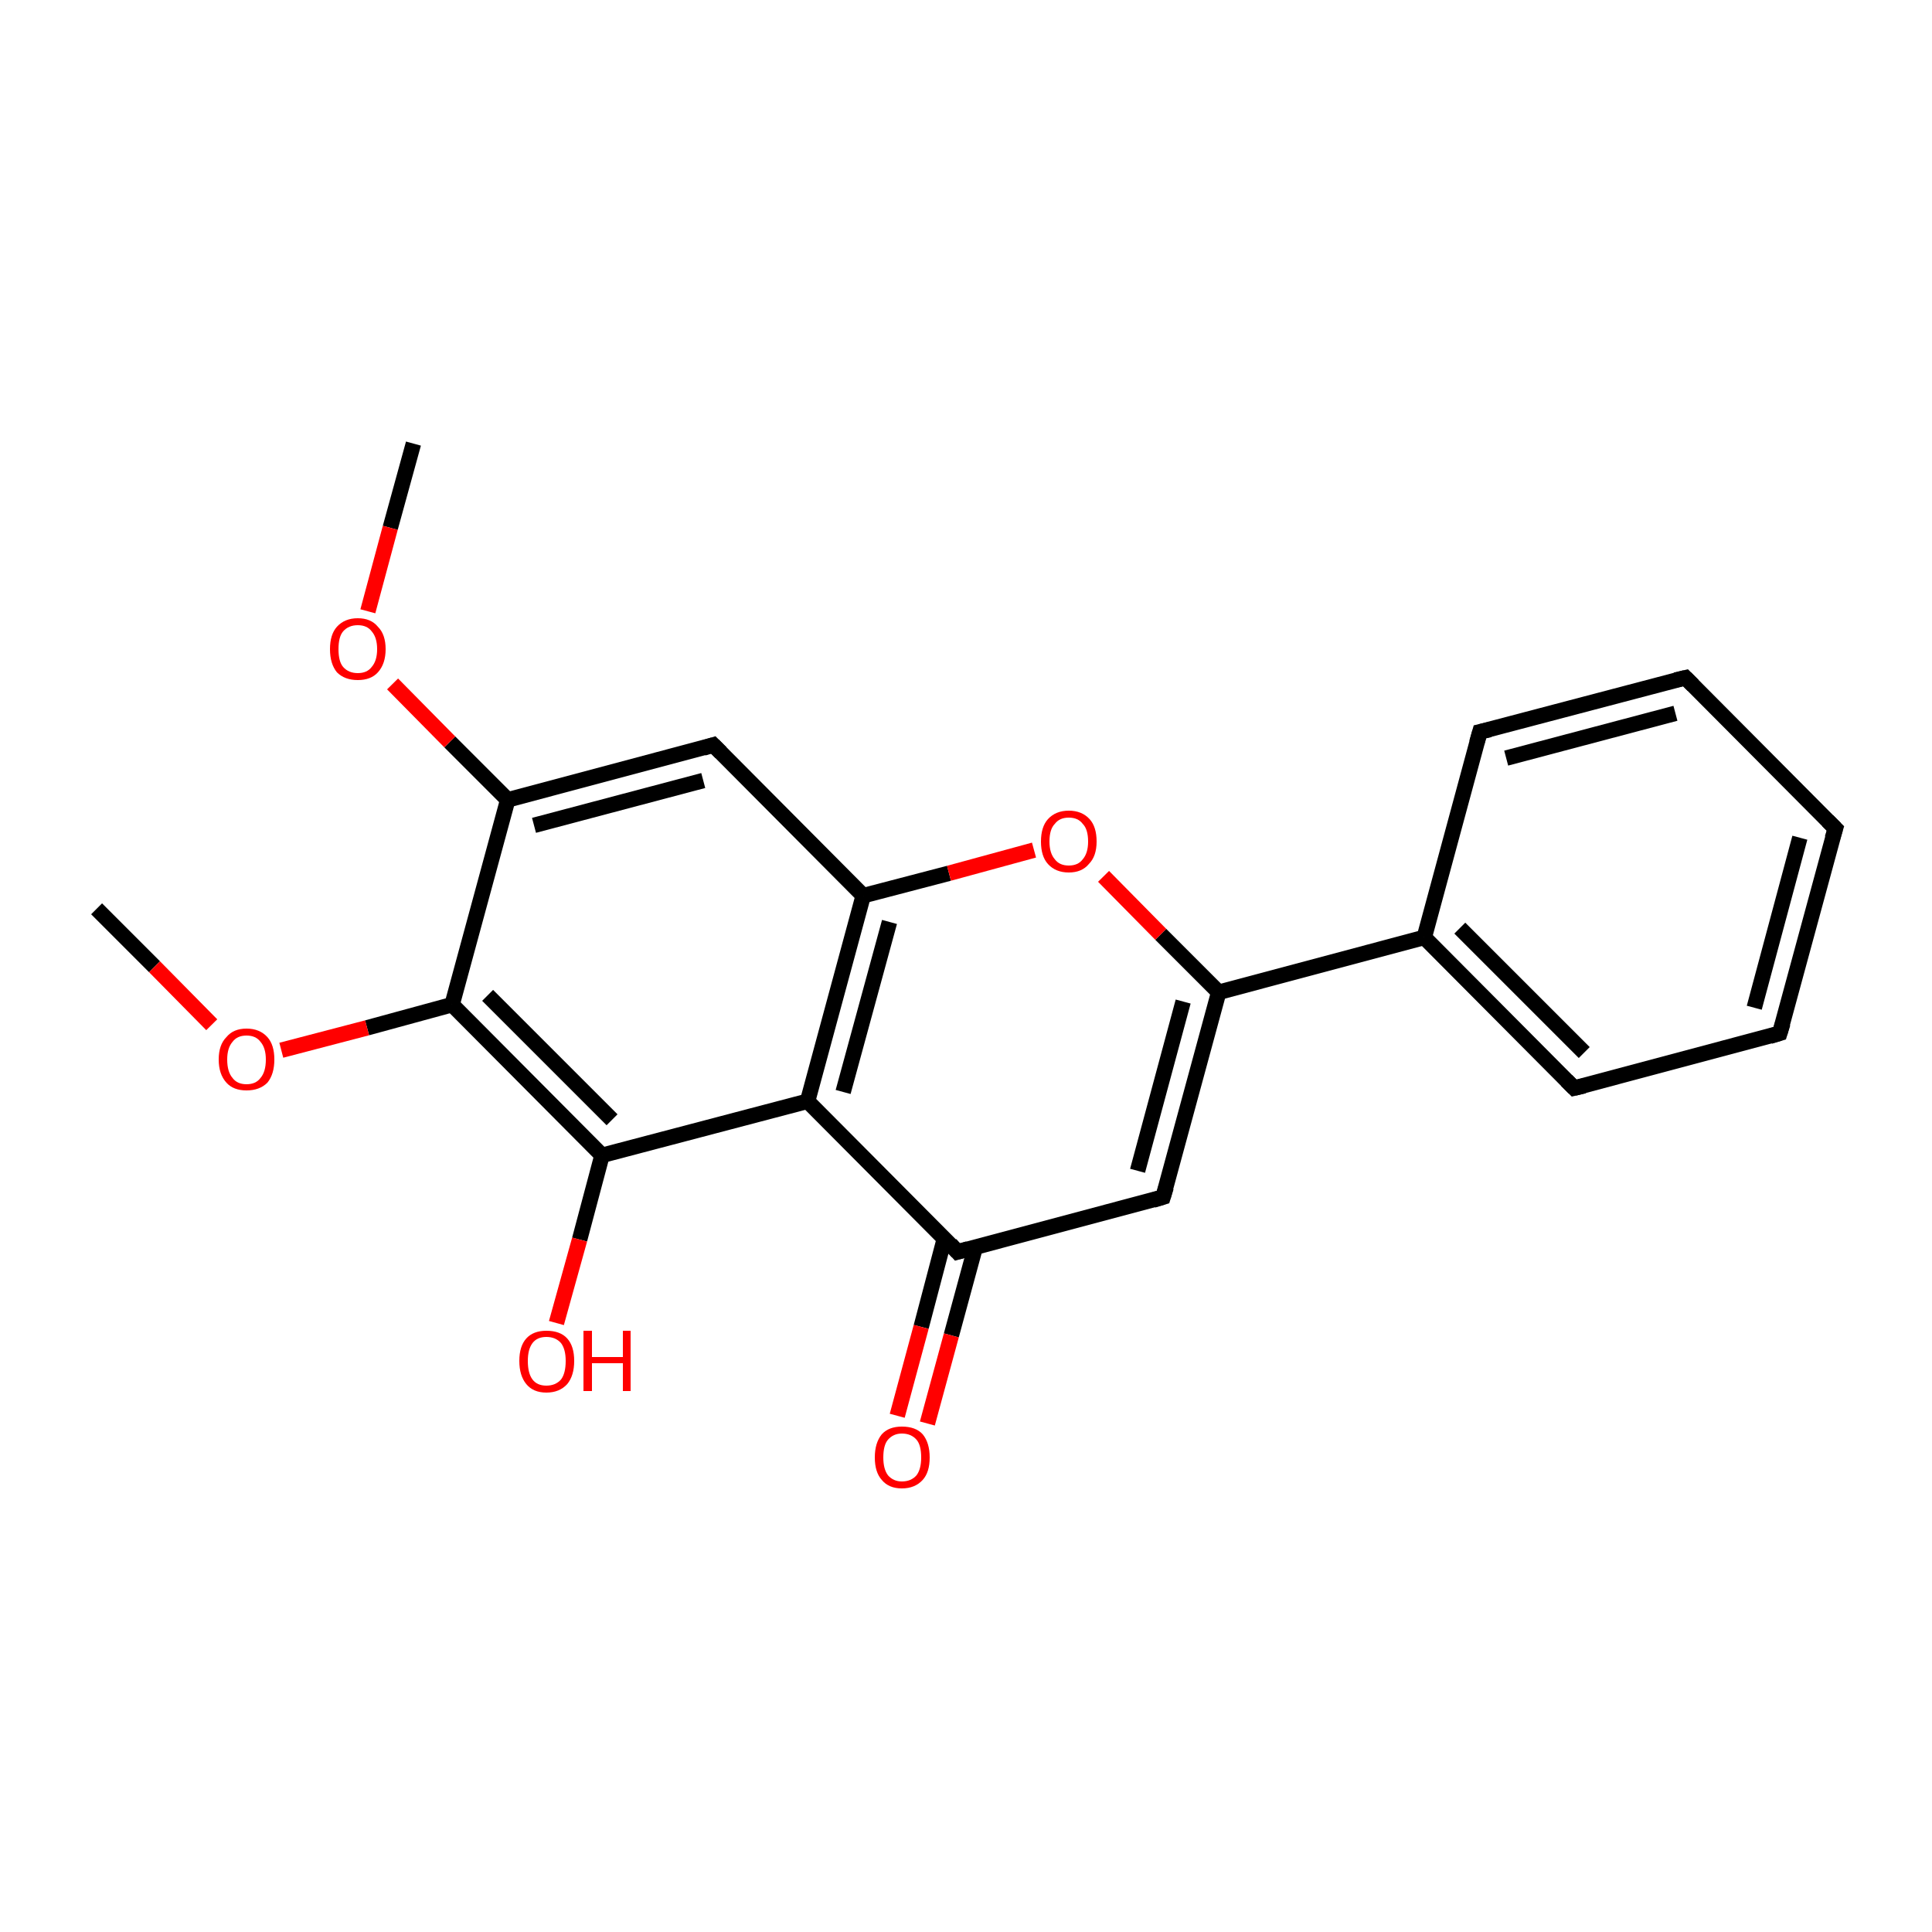 <?xml version='1.0' encoding='iso-8859-1'?>
<svg version='1.1' baseProfile='full'
              xmlns='http://www.w3.org/2000/svg'
                      xmlns:rdkit='http://www.rdkit.org/xml'
                      xmlns:xlink='http://www.w3.org/1999/xlink'
                  xml:space='preserve'
width='250px' height='250px' viewBox='0 0 250 250'>
<!-- END OF HEADER -->
<rect style='opacity:1.0;fill:#FFFFFF;stroke:none' width='250.0' height='250.0' x='0.0' y='0.0'> </rect>
<path class='bond-0 atom-0 atom-19' d='M 53.5,57.4 L 50.5,68.3' style='fill:none;fill-rule:evenodd;stroke:#000000;stroke-width:2.0px;stroke-linecap:butt;stroke-linejoin:miter;stroke-opacity:1' />
<path class='bond-0 atom-0 atom-19' d='M 50.5,68.3 L 47.6,79.1' style='fill:none;fill-rule:evenodd;stroke:#FF0000;stroke-width:2.0px;stroke-linecap:butt;stroke-linejoin:miter;stroke-opacity:1' />
<path class='bond-1 atom-1 atom-20' d='M 12.5,117.6 L 20.0,125.1' style='fill:none;fill-rule:evenodd;stroke:#000000;stroke-width:2.0px;stroke-linecap:butt;stroke-linejoin:miter;stroke-opacity:1' />
<path class='bond-1 atom-1 atom-20' d='M 20.0,125.1 L 27.4,132.6' style='fill:none;fill-rule:evenodd;stroke:#FF0000;stroke-width:2.0px;stroke-linecap:butt;stroke-linejoin:miter;stroke-opacity:1' />
<path class='bond-2 atom-2 atom-3' d='M 237.5,107.2 L 230.3,133.7' style='fill:none;fill-rule:evenodd;stroke:#000000;stroke-width:2.0px;stroke-linecap:butt;stroke-linejoin:miter;stroke-opacity:1' />
<path class='bond-2 atom-2 atom-3' d='M 232.9,108.4 L 227.0,130.4' style='fill:none;fill-rule:evenodd;stroke:#000000;stroke-width:2.0px;stroke-linecap:butt;stroke-linejoin:miter;stroke-opacity:1' />
<path class='bond-3 atom-2 atom-4' d='M 237.5,107.2 L 218.1,87.7' style='fill:none;fill-rule:evenodd;stroke:#000000;stroke-width:2.0px;stroke-linecap:butt;stroke-linejoin:miter;stroke-opacity:1' />
<path class='bond-4 atom-3 atom-5' d='M 230.3,133.7 L 203.7,140.8' style='fill:none;fill-rule:evenodd;stroke:#000000;stroke-width:2.0px;stroke-linecap:butt;stroke-linejoin:miter;stroke-opacity:1' />
<path class='bond-5 atom-4 atom-6' d='M 218.1,87.7 L 191.5,94.7' style='fill:none;fill-rule:evenodd;stroke:#000000;stroke-width:2.0px;stroke-linecap:butt;stroke-linejoin:miter;stroke-opacity:1' />
<path class='bond-5 atom-4 atom-6' d='M 216.8,92.3 L 194.9,98.1' style='fill:none;fill-rule:evenodd;stroke:#000000;stroke-width:2.0px;stroke-linecap:butt;stroke-linejoin:miter;stroke-opacity:1' />
<path class='bond-6 atom-5 atom-9' d='M 203.7,140.8 L 184.3,121.3' style='fill:none;fill-rule:evenodd;stroke:#000000;stroke-width:2.0px;stroke-linecap:butt;stroke-linejoin:miter;stroke-opacity:1' />
<path class='bond-6 atom-5 atom-9' d='M 205.0,136.2 L 188.9,120.1' style='fill:none;fill-rule:evenodd;stroke:#000000;stroke-width:2.0px;stroke-linecap:butt;stroke-linejoin:miter;stroke-opacity:1' />
<path class='bond-7 atom-6 atom-9' d='M 191.5,94.7 L 184.3,121.3' style='fill:none;fill-rule:evenodd;stroke:#000000;stroke-width:2.0px;stroke-linecap:butt;stroke-linejoin:miter;stroke-opacity:1' />
<path class='bond-8 atom-7 atom-10' d='M 150.5,154.9 L 123.9,162.0' style='fill:none;fill-rule:evenodd;stroke:#000000;stroke-width:2.0px;stroke-linecap:butt;stroke-linejoin:miter;stroke-opacity:1' />
<path class='bond-9 atom-7 atom-11' d='M 150.5,154.9 L 157.7,128.4' style='fill:none;fill-rule:evenodd;stroke:#000000;stroke-width:2.0px;stroke-linecap:butt;stroke-linejoin:miter;stroke-opacity:1' />
<path class='bond-9 atom-7 atom-11' d='M 147.2,151.5 L 153.1,129.6' style='fill:none;fill-rule:evenodd;stroke:#000000;stroke-width:2.0px;stroke-linecap:butt;stroke-linejoin:miter;stroke-opacity:1' />
<path class='bond-10 atom-8 atom-12' d='M 92.3,96.4 L 111.7,115.9' style='fill:none;fill-rule:evenodd;stroke:#000000;stroke-width:2.0px;stroke-linecap:butt;stroke-linejoin:miter;stroke-opacity:1' />
<path class='bond-11 atom-8 atom-13' d='M 92.3,96.4 L 65.7,103.5' style='fill:none;fill-rule:evenodd;stroke:#000000;stroke-width:2.0px;stroke-linecap:butt;stroke-linejoin:miter;stroke-opacity:1' />
<path class='bond-11 atom-8 atom-13' d='M 91.0,101.0 L 69.1,106.8' style='fill:none;fill-rule:evenodd;stroke:#000000;stroke-width:2.0px;stroke-linecap:butt;stroke-linejoin:miter;stroke-opacity:1' />
<path class='bond-12 atom-9 atom-11' d='M 184.3,121.3 L 157.7,128.4' style='fill:none;fill-rule:evenodd;stroke:#000000;stroke-width:2.0px;stroke-linecap:butt;stroke-linejoin:miter;stroke-opacity:1' />
<path class='bond-13 atom-10 atom-14' d='M 123.9,162.0 L 104.5,142.5' style='fill:none;fill-rule:evenodd;stroke:#000000;stroke-width:2.0px;stroke-linecap:butt;stroke-linejoin:miter;stroke-opacity:1' />
<path class='bond-14 atom-10 atom-17' d='M 122.2,160.3 L 119.2,171.7' style='fill:none;fill-rule:evenodd;stroke:#000000;stroke-width:2.0px;stroke-linecap:butt;stroke-linejoin:miter;stroke-opacity:1' />
<path class='bond-14 atom-10 atom-17' d='M 119.2,171.7 L 116.1,183.2' style='fill:none;fill-rule:evenodd;stroke:#FF0000;stroke-width:2.0px;stroke-linecap:butt;stroke-linejoin:miter;stroke-opacity:1' />
<path class='bond-14 atom-10 atom-17' d='M 126.2,161.4 L 123.1,172.8' style='fill:none;fill-rule:evenodd;stroke:#000000;stroke-width:2.0px;stroke-linecap:butt;stroke-linejoin:miter;stroke-opacity:1' />
<path class='bond-14 atom-10 atom-17' d='M 123.1,172.8 L 120.0,184.2' style='fill:none;fill-rule:evenodd;stroke:#FF0000;stroke-width:2.0px;stroke-linecap:butt;stroke-linejoin:miter;stroke-opacity:1' />
<path class='bond-15 atom-11 atom-21' d='M 157.7,128.4 L 150.2,120.9' style='fill:none;fill-rule:evenodd;stroke:#000000;stroke-width:2.0px;stroke-linecap:butt;stroke-linejoin:miter;stroke-opacity:1' />
<path class='bond-15 atom-11 atom-21' d='M 150.2,120.9 L 142.8,113.4' style='fill:none;fill-rule:evenodd;stroke:#FF0000;stroke-width:2.0px;stroke-linecap:butt;stroke-linejoin:miter;stroke-opacity:1' />
<path class='bond-16 atom-12 atom-14' d='M 111.7,115.9 L 104.5,142.5' style='fill:none;fill-rule:evenodd;stroke:#000000;stroke-width:2.0px;stroke-linecap:butt;stroke-linejoin:miter;stroke-opacity:1' />
<path class='bond-16 atom-12 atom-14' d='M 115.1,119.3 L 109.1,141.3' style='fill:none;fill-rule:evenodd;stroke:#000000;stroke-width:2.0px;stroke-linecap:butt;stroke-linejoin:miter;stroke-opacity:1' />
<path class='bond-17 atom-12 atom-21' d='M 111.7,115.9 L 122.8,113.0' style='fill:none;fill-rule:evenodd;stroke:#000000;stroke-width:2.0px;stroke-linecap:butt;stroke-linejoin:miter;stroke-opacity:1' />
<path class='bond-17 atom-12 atom-21' d='M 122.8,113.0 L 133.8,110.0' style='fill:none;fill-rule:evenodd;stroke:#FF0000;stroke-width:2.0px;stroke-linecap:butt;stroke-linejoin:miter;stroke-opacity:1' />
<path class='bond-18 atom-13 atom-16' d='M 65.7,103.5 L 58.5,130.0' style='fill:none;fill-rule:evenodd;stroke:#000000;stroke-width:2.0px;stroke-linecap:butt;stroke-linejoin:miter;stroke-opacity:1' />
<path class='bond-19 atom-13 atom-19' d='M 65.7,103.5 L 58.2,96.0' style='fill:none;fill-rule:evenodd;stroke:#000000;stroke-width:2.0px;stroke-linecap:butt;stroke-linejoin:miter;stroke-opacity:1' />
<path class='bond-19 atom-13 atom-19' d='M 58.2,96.0 L 50.8,88.5' style='fill:none;fill-rule:evenodd;stroke:#FF0000;stroke-width:2.0px;stroke-linecap:butt;stroke-linejoin:miter;stroke-opacity:1' />
<path class='bond-20 atom-14 atom-15' d='M 104.5,142.5 L 77.9,149.5' style='fill:none;fill-rule:evenodd;stroke:#000000;stroke-width:2.0px;stroke-linecap:butt;stroke-linejoin:miter;stroke-opacity:1' />
<path class='bond-21 atom-15 atom-16' d='M 77.9,149.5 L 58.5,130.0' style='fill:none;fill-rule:evenodd;stroke:#000000;stroke-width:2.0px;stroke-linecap:butt;stroke-linejoin:miter;stroke-opacity:1' />
<path class='bond-21 atom-15 atom-16' d='M 79.2,144.9 L 63.1,128.8' style='fill:none;fill-rule:evenodd;stroke:#000000;stroke-width:2.0px;stroke-linecap:butt;stroke-linejoin:miter;stroke-opacity:1' />
<path class='bond-22 atom-15 atom-18' d='M 77.9,149.5 L 75.0,160.4' style='fill:none;fill-rule:evenodd;stroke:#000000;stroke-width:2.0px;stroke-linecap:butt;stroke-linejoin:miter;stroke-opacity:1' />
<path class='bond-22 atom-15 atom-18' d='M 75.0,160.4 L 72.0,171.2' style='fill:none;fill-rule:evenodd;stroke:#FF0000;stroke-width:2.0px;stroke-linecap:butt;stroke-linejoin:miter;stroke-opacity:1' />
<path class='bond-23 atom-16 atom-20' d='M 58.5,130.0 L 47.5,133.0' style='fill:none;fill-rule:evenodd;stroke:#000000;stroke-width:2.0px;stroke-linecap:butt;stroke-linejoin:miter;stroke-opacity:1' />
<path class='bond-23 atom-16 atom-20' d='M 47.5,133.0 L 36.4,135.9' style='fill:none;fill-rule:evenodd;stroke:#FF0000;stroke-width:2.0px;stroke-linecap:butt;stroke-linejoin:miter;stroke-opacity:1' />
<path d='M 237.1,108.5 L 237.5,107.2 L 236.5,106.2' style='fill:none;stroke:#000000;stroke-width:2.0px;stroke-linecap:butt;stroke-linejoin:miter;stroke-opacity:1;' />
<path d='M 230.7,132.4 L 230.3,133.7 L 229.0,134.1' style='fill:none;stroke:#000000;stroke-width:2.0px;stroke-linecap:butt;stroke-linejoin:miter;stroke-opacity:1;' />
<path d='M 219.1,88.7 L 218.1,87.7 L 216.8,88.0' style='fill:none;stroke:#000000;stroke-width:2.0px;stroke-linecap:butt;stroke-linejoin:miter;stroke-opacity:1;' />
<path d='M 205.0,140.5 L 203.7,140.8 L 202.7,139.8' style='fill:none;stroke:#000000;stroke-width:2.0px;stroke-linecap:butt;stroke-linejoin:miter;stroke-opacity:1;' />
<path d='M 192.8,94.4 L 191.5,94.7 L 191.1,96.1' style='fill:none;stroke:#000000;stroke-width:2.0px;stroke-linecap:butt;stroke-linejoin:miter;stroke-opacity:1;' />
<path d='M 149.2,155.3 L 150.5,154.9 L 150.9,153.6' style='fill:none;stroke:#000000;stroke-width:2.0px;stroke-linecap:butt;stroke-linejoin:miter;stroke-opacity:1;' />
<path d='M 93.3,97.4 L 92.3,96.4 L 91.0,96.8' style='fill:none;stroke:#000000;stroke-width:2.0px;stroke-linecap:butt;stroke-linejoin:miter;stroke-opacity:1;' />
<path d='M 125.3,161.6 L 123.9,162.0 L 123.0,161.0' style='fill:none;stroke:#000000;stroke-width:2.0px;stroke-linecap:butt;stroke-linejoin:miter;stroke-opacity:1;' />
<path class='atom-17' d='M 113.2 188.6
Q 113.2 186.7, 114.1 185.6
Q 115.0 184.6, 116.7 184.6
Q 118.5 184.6, 119.4 185.6
Q 120.3 186.7, 120.3 188.6
Q 120.3 190.5, 119.4 191.5
Q 118.4 192.6, 116.7 192.6
Q 115.0 192.6, 114.1 191.5
Q 113.2 190.5, 113.2 188.6
M 116.7 191.7
Q 117.9 191.7, 118.6 190.9
Q 119.2 190.1, 119.2 188.6
Q 119.2 187.0, 118.6 186.3
Q 117.9 185.5, 116.7 185.5
Q 115.6 185.5, 114.9 186.3
Q 114.3 187.0, 114.3 188.6
Q 114.3 190.1, 114.9 190.9
Q 115.6 191.7, 116.7 191.7
' fill='#FF0000'/>
<path class='atom-18' d='M 67.2 176.1
Q 67.2 174.2, 68.1 173.2
Q 69.0 172.2, 70.7 172.2
Q 72.5 172.2, 73.4 173.2
Q 74.3 174.2, 74.3 176.1
Q 74.3 178.0, 73.4 179.1
Q 72.4 180.2, 70.7 180.2
Q 69.0 180.2, 68.1 179.1
Q 67.2 178.0, 67.2 176.1
M 70.7 179.3
Q 71.9 179.3, 72.6 178.5
Q 73.2 177.7, 73.2 176.1
Q 73.2 174.6, 72.6 173.8
Q 71.9 173.0, 70.7 173.0
Q 69.5 173.0, 68.9 173.8
Q 68.3 174.6, 68.3 176.1
Q 68.3 177.7, 68.9 178.5
Q 69.5 179.3, 70.7 179.3
' fill='#FF0000'/>
<path class='atom-18' d='M 75.5 172.2
L 76.6 172.2
L 76.6 175.6
L 80.6 175.6
L 80.6 172.2
L 81.6 172.2
L 81.6 180.0
L 80.6 180.0
L 80.6 176.4
L 76.6 176.4
L 76.6 180.0
L 75.5 180.0
L 75.5 172.2
' fill='#FF0000'/>
<path class='atom-19' d='M 42.7 84.0
Q 42.7 82.1, 43.6 81.1
Q 44.6 80.0, 46.3 80.0
Q 48.0 80.0, 48.9 81.1
Q 49.9 82.1, 49.9 84.0
Q 49.9 85.9, 48.9 87.0
Q 48.0 88.0, 46.3 88.0
Q 44.6 88.0, 43.6 87.0
Q 42.7 85.9, 42.7 84.0
M 46.3 87.1
Q 47.5 87.1, 48.1 86.3
Q 48.8 85.5, 48.8 84.0
Q 48.8 82.5, 48.1 81.7
Q 47.5 80.9, 46.3 80.9
Q 45.1 80.9, 44.4 81.7
Q 43.8 82.4, 43.8 84.0
Q 43.8 85.6, 44.4 86.3
Q 45.1 87.1, 46.3 87.1
' fill='#FF0000'/>
<path class='atom-20' d='M 28.3 137.1
Q 28.3 135.2, 29.3 134.2
Q 30.2 133.1, 31.9 133.1
Q 33.6 133.1, 34.6 134.2
Q 35.5 135.2, 35.5 137.1
Q 35.5 139.0, 34.6 140.1
Q 33.6 141.1, 31.9 141.1
Q 30.2 141.1, 29.3 140.1
Q 28.3 139.0, 28.3 137.1
M 31.9 140.3
Q 33.1 140.3, 33.7 139.5
Q 34.4 138.7, 34.4 137.1
Q 34.4 135.6, 33.7 134.8
Q 33.1 134.0, 31.9 134.0
Q 30.7 134.0, 30.1 134.8
Q 29.4 135.6, 29.4 137.1
Q 29.4 138.7, 30.1 139.5
Q 30.7 140.3, 31.9 140.3
' fill='#FF0000'/>
<path class='atom-21' d='M 134.7 108.9
Q 134.7 107.0, 135.6 106.0
Q 136.6 104.9, 138.3 104.9
Q 140.0 104.9, 141.0 106.0
Q 141.9 107.0, 141.9 108.9
Q 141.9 110.8, 140.9 111.8
Q 140.0 112.9, 138.3 112.9
Q 136.6 112.9, 135.6 111.8
Q 134.7 110.8, 134.7 108.9
M 138.3 112.0
Q 139.5 112.0, 140.1 111.2
Q 140.8 110.4, 140.8 108.9
Q 140.8 107.3, 140.1 106.6
Q 139.5 105.8, 138.3 105.8
Q 137.1 105.8, 136.5 106.6
Q 135.8 107.3, 135.8 108.9
Q 135.8 110.4, 136.5 111.2
Q 137.1 112.0, 138.3 112.0
' fill='#FF0000'/>
</svg>
